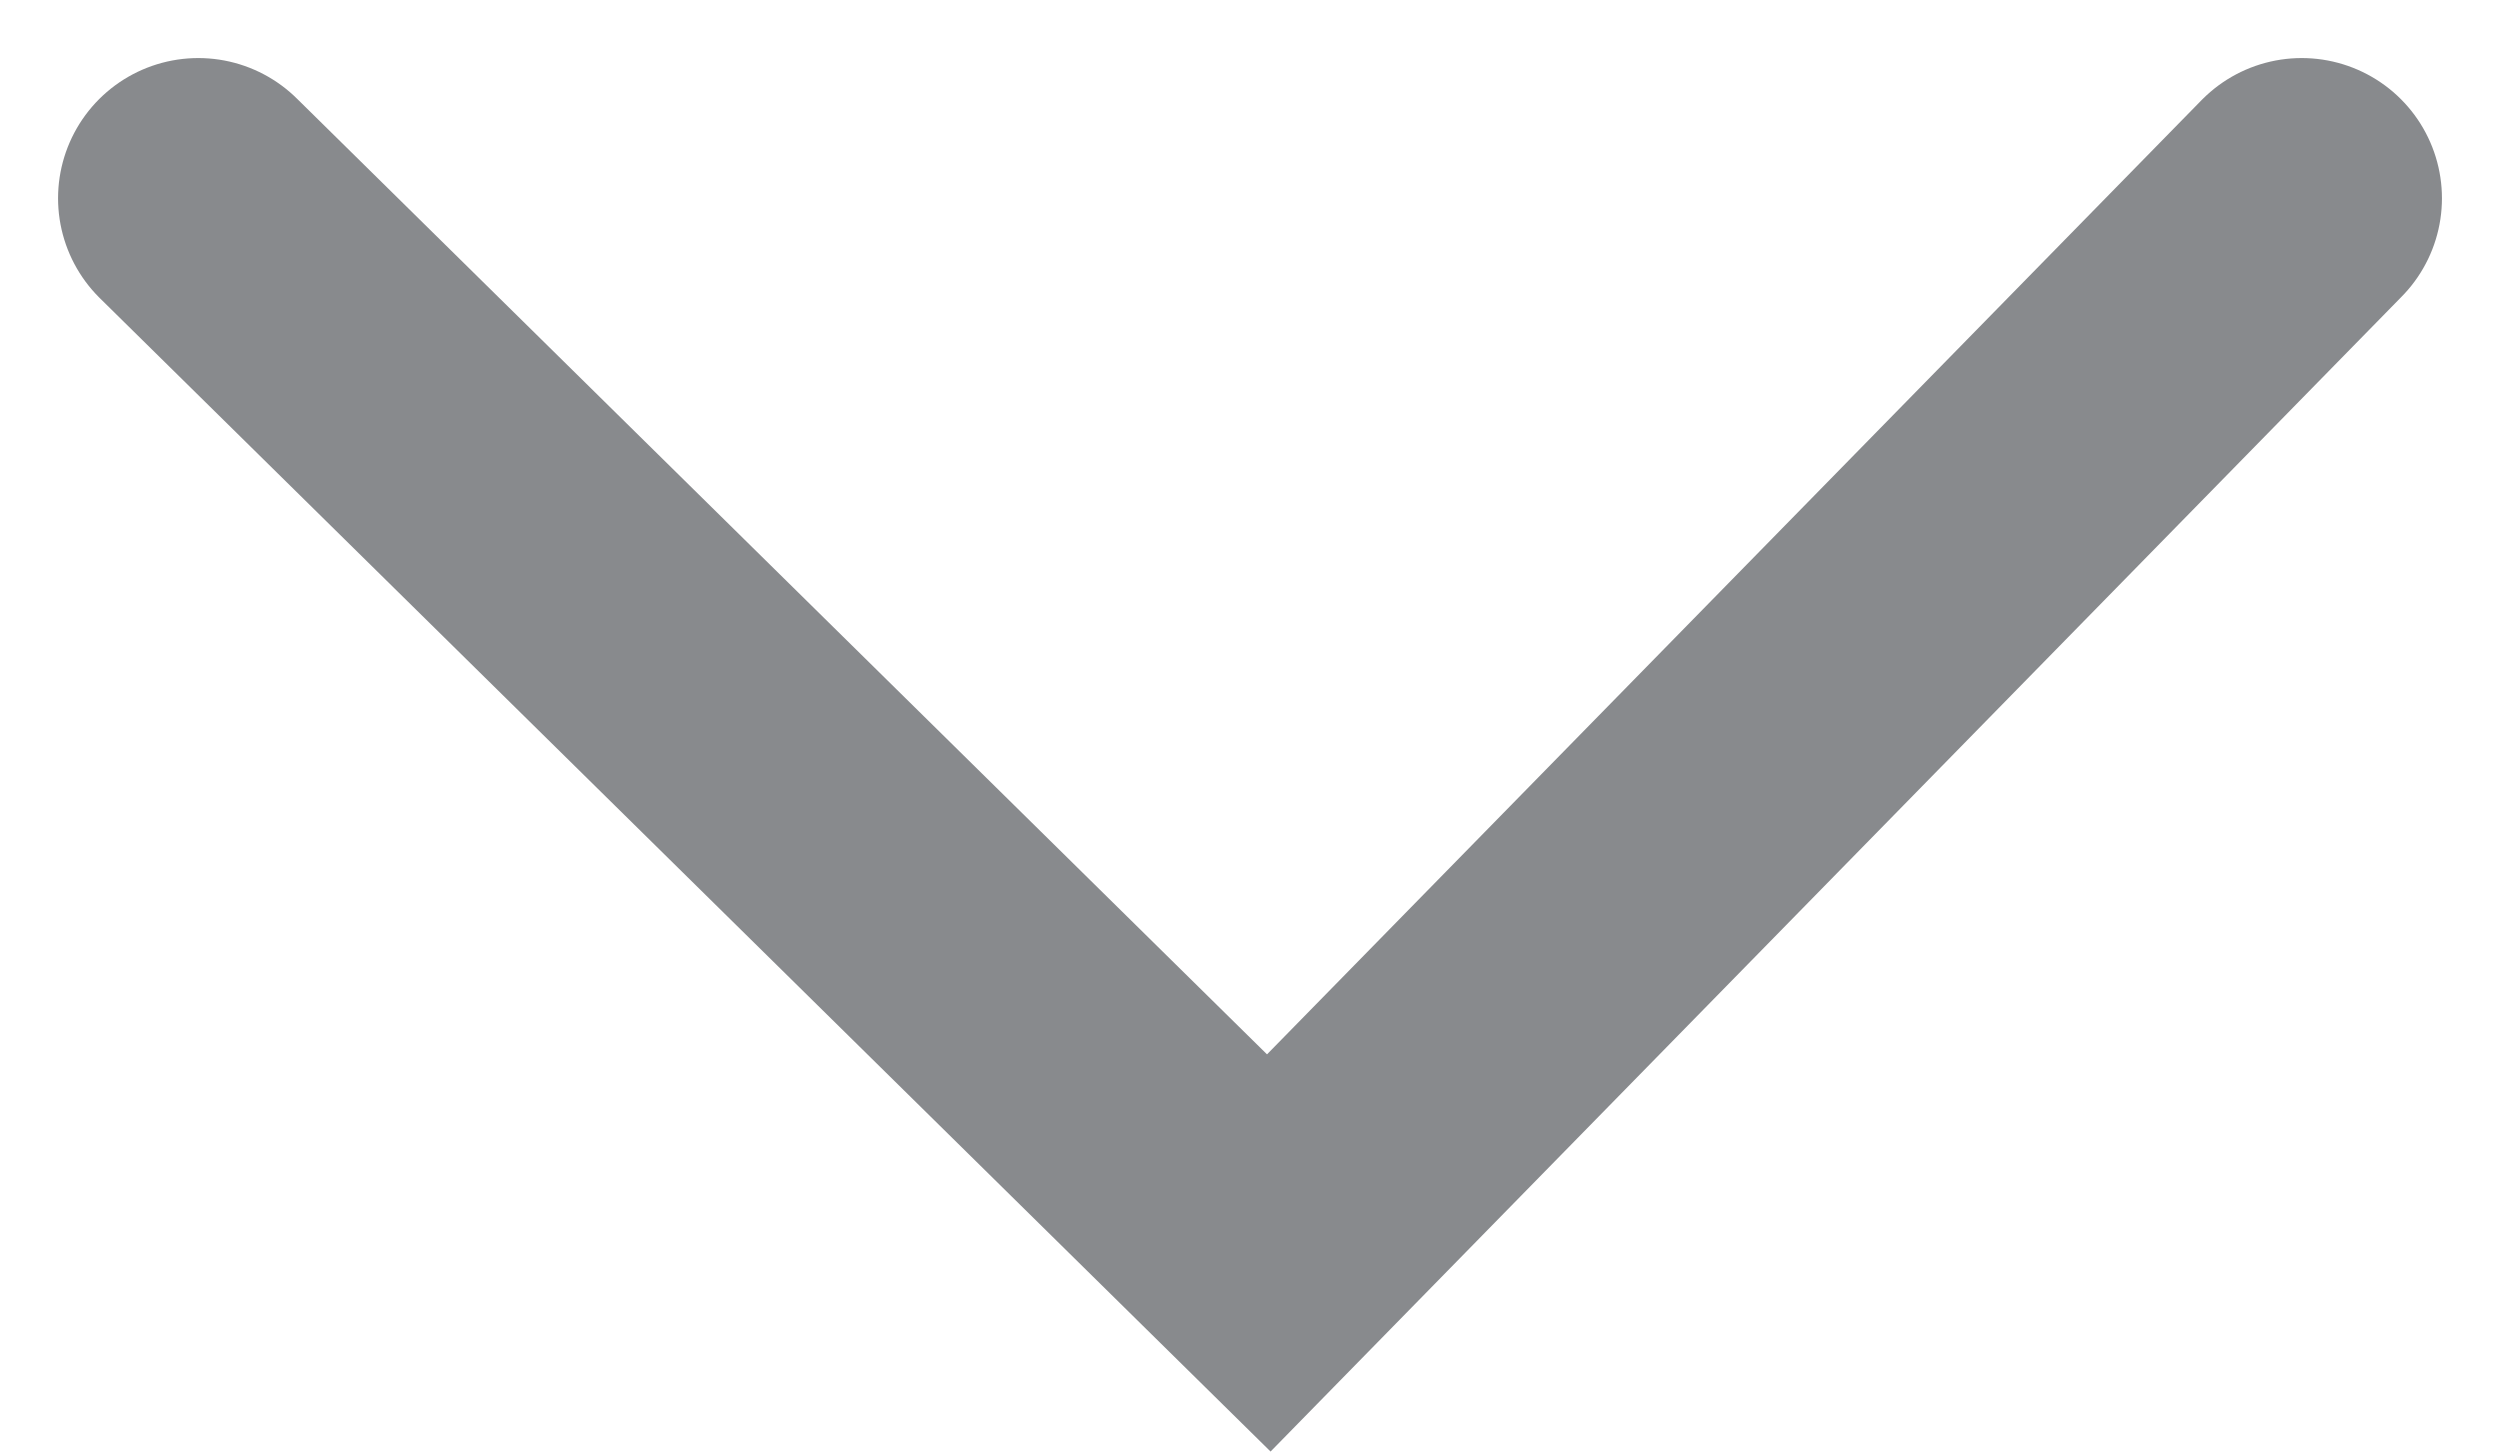 <svg xmlns="http://www.w3.org/2000/svg" width="17.828" height="10.352" viewBox="0 0 17.828 10.352">
  <path id="Pfad_22280" data-name="Pfad 22280" d="M0,15,7.521,7.366,0,0" transform="translate(16.414 1.414) rotate(90)" fill="none" stroke="#888a8d" stroke-linecap="round" stroke-width="2"/>
</svg>
